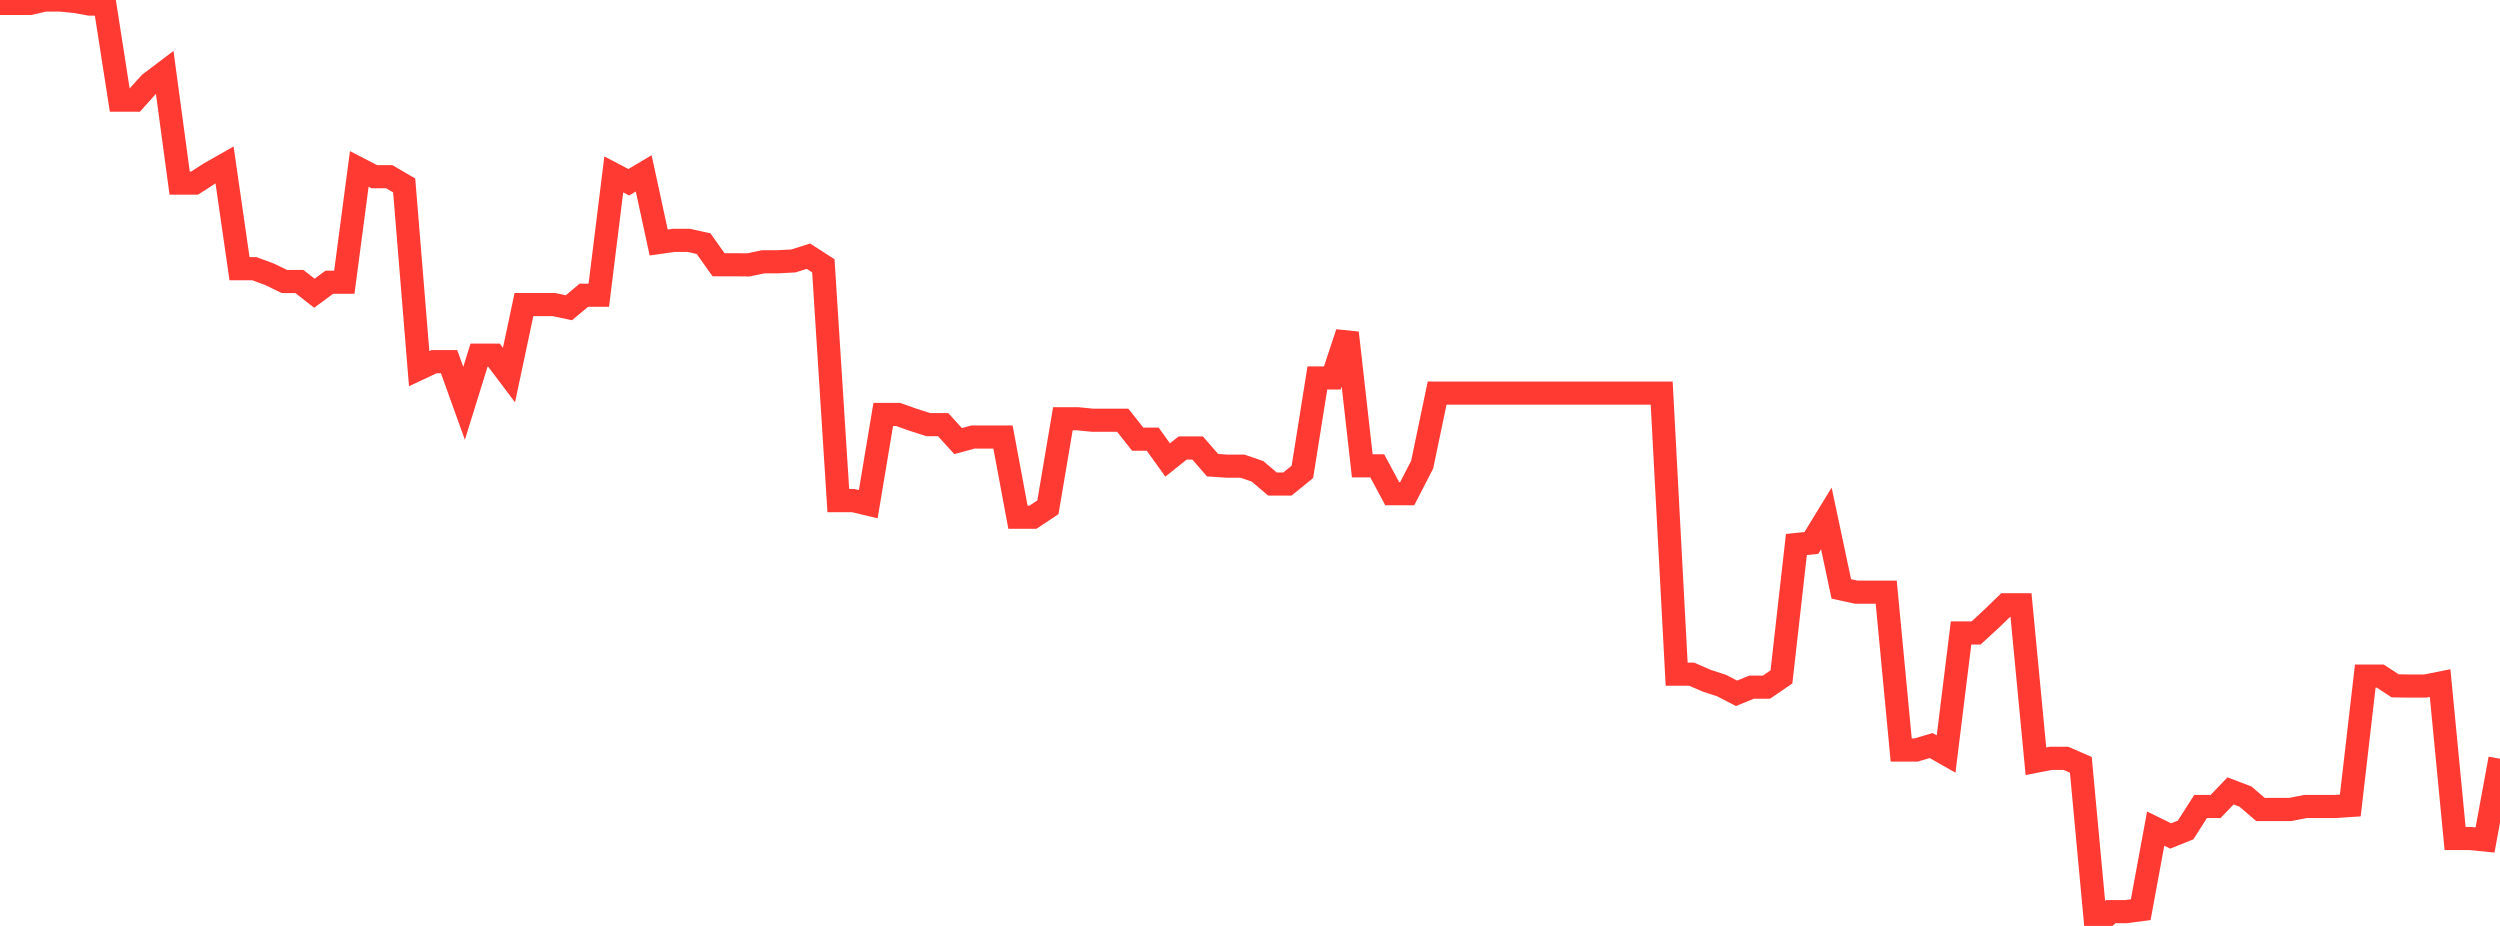 <?xml version="1.0" standalone="no"?>
<!DOCTYPE svg PUBLIC "-//W3C//DTD SVG 1.1//EN" "http://www.w3.org/Graphics/SVG/1.1/DTD/svg11.dtd">

<svg width="135" height="50" viewBox="0 0 135 50" preserveAspectRatio="none" 
  xmlns="http://www.w3.org/2000/svg"
  xmlns:xlink="http://www.w3.org/1999/xlink">


<polyline points="0.0, 0.184 0.808, 0.184 1.617, 0.184 2.425, 0.0 3.234, 0.0 4.042, 0.078 4.85, 0.221 5.659, 0.221 6.467, 5.41 7.275, 5.41 8.084, 4.507 8.892, 3.895 9.701, 9.887 10.509, 9.887 11.317, 9.365 12.126, 8.906 12.934, 14.511 13.743, 14.511 14.551, 14.81 15.359, 15.201 16.168, 15.201 16.976, 15.835 17.784, 15.24 18.593, 15.24 19.401, 9.123 20.21, 9.541 21.018, 9.541 21.826, 10.013 22.635, 19.908 23.443, 19.53 24.251, 19.53 25.06, 21.781 25.868, 19.18 26.677, 19.18 27.485, 20.253 28.293, 16.447 29.102, 16.447 29.91, 16.447 30.719, 16.619 31.527, 15.944 32.335, 15.944 33.144, 9.419 33.952, 9.841 34.76, 9.362 35.569, 13.095 36.377, 12.979 37.186, 12.979 37.994, 13.158 38.802, 14.296 39.611, 14.296 40.419, 14.303 41.228, 14.134 42.036, 14.134 42.844, 14.091 43.653, 13.834 44.461, 14.353 45.269, 27.032 46.078, 27.032 46.886, 27.225 47.695, 22.381 48.503, 22.381 49.311, 22.669 50.12, 22.929 50.928, 22.929 51.737, 23.819 52.545, 23.599 53.353, 23.599 54.162, 23.599 54.97, 27.931 55.778, 27.931 56.587, 27.395 57.395, 22.614 58.204, 22.614 59.012, 22.694 59.82, 22.694 60.629, 22.694 61.437, 23.716 62.246, 23.716 63.054, 24.839 63.862, 24.192 64.671, 24.192 65.479, 25.12 66.287, 25.174 67.096, 25.174 67.904, 25.45 68.713, 26.138 69.521, 26.138 70.329, 25.48 71.138, 20.409 71.946, 20.409 72.754, 17.974 73.563, 25.155 74.371, 25.155 75.18, 26.661 75.988, 26.661 76.796, 25.094 77.605, 21.228 78.413, 21.228 79.222, 21.228 80.03, 21.228 80.838, 21.228 81.647, 21.228 82.455, 21.228 83.263, 21.228 84.072, 21.228 84.88, 21.228 85.689, 21.228 86.497, 21.228 87.305, 21.228 88.114, 21.228 88.922, 21.228 89.731, 21.228 90.539, 36.405 91.347, 36.405 92.156, 36.757 92.964, 37.02 93.772, 37.439 94.581, 37.107 95.389, 37.107 96.198, 36.552 97.006, 29.402 97.814, 29.319 98.623, 27.995 99.431, 31.802 100.24, 31.978 101.048, 31.978 101.856, 31.978 102.665, 40.5 103.473, 40.5 104.281, 40.259 105.09, 40.719 105.898, 34.181 106.707, 34.181 107.515, 33.439 108.323, 32.658 109.132, 32.658 109.94, 41.107 110.749, 40.95 111.557, 40.95 112.365, 41.301 113.174, 50.0 113.982, 49.229 114.79, 49.229 115.599, 49.124 116.407, 44.745 117.216, 45.142 118.024, 44.818 118.832, 43.552 119.641, 43.552 120.449, 42.708 121.257, 43.016 122.066, 43.711 122.874, 43.711 123.683, 43.711 124.491, 43.55 125.299, 43.55 126.108, 43.55 126.916, 43.496 127.725, 36.509 128.533, 36.509 129.341, 37.036 130.15, 37.047 130.958, 37.047 131.766, 36.886 132.575, 45.278 133.383, 45.278 134.192, 45.36 135.0, 40.972" fill="none" stroke="#ff3a33" stroke-width="1.25"/>

</svg>